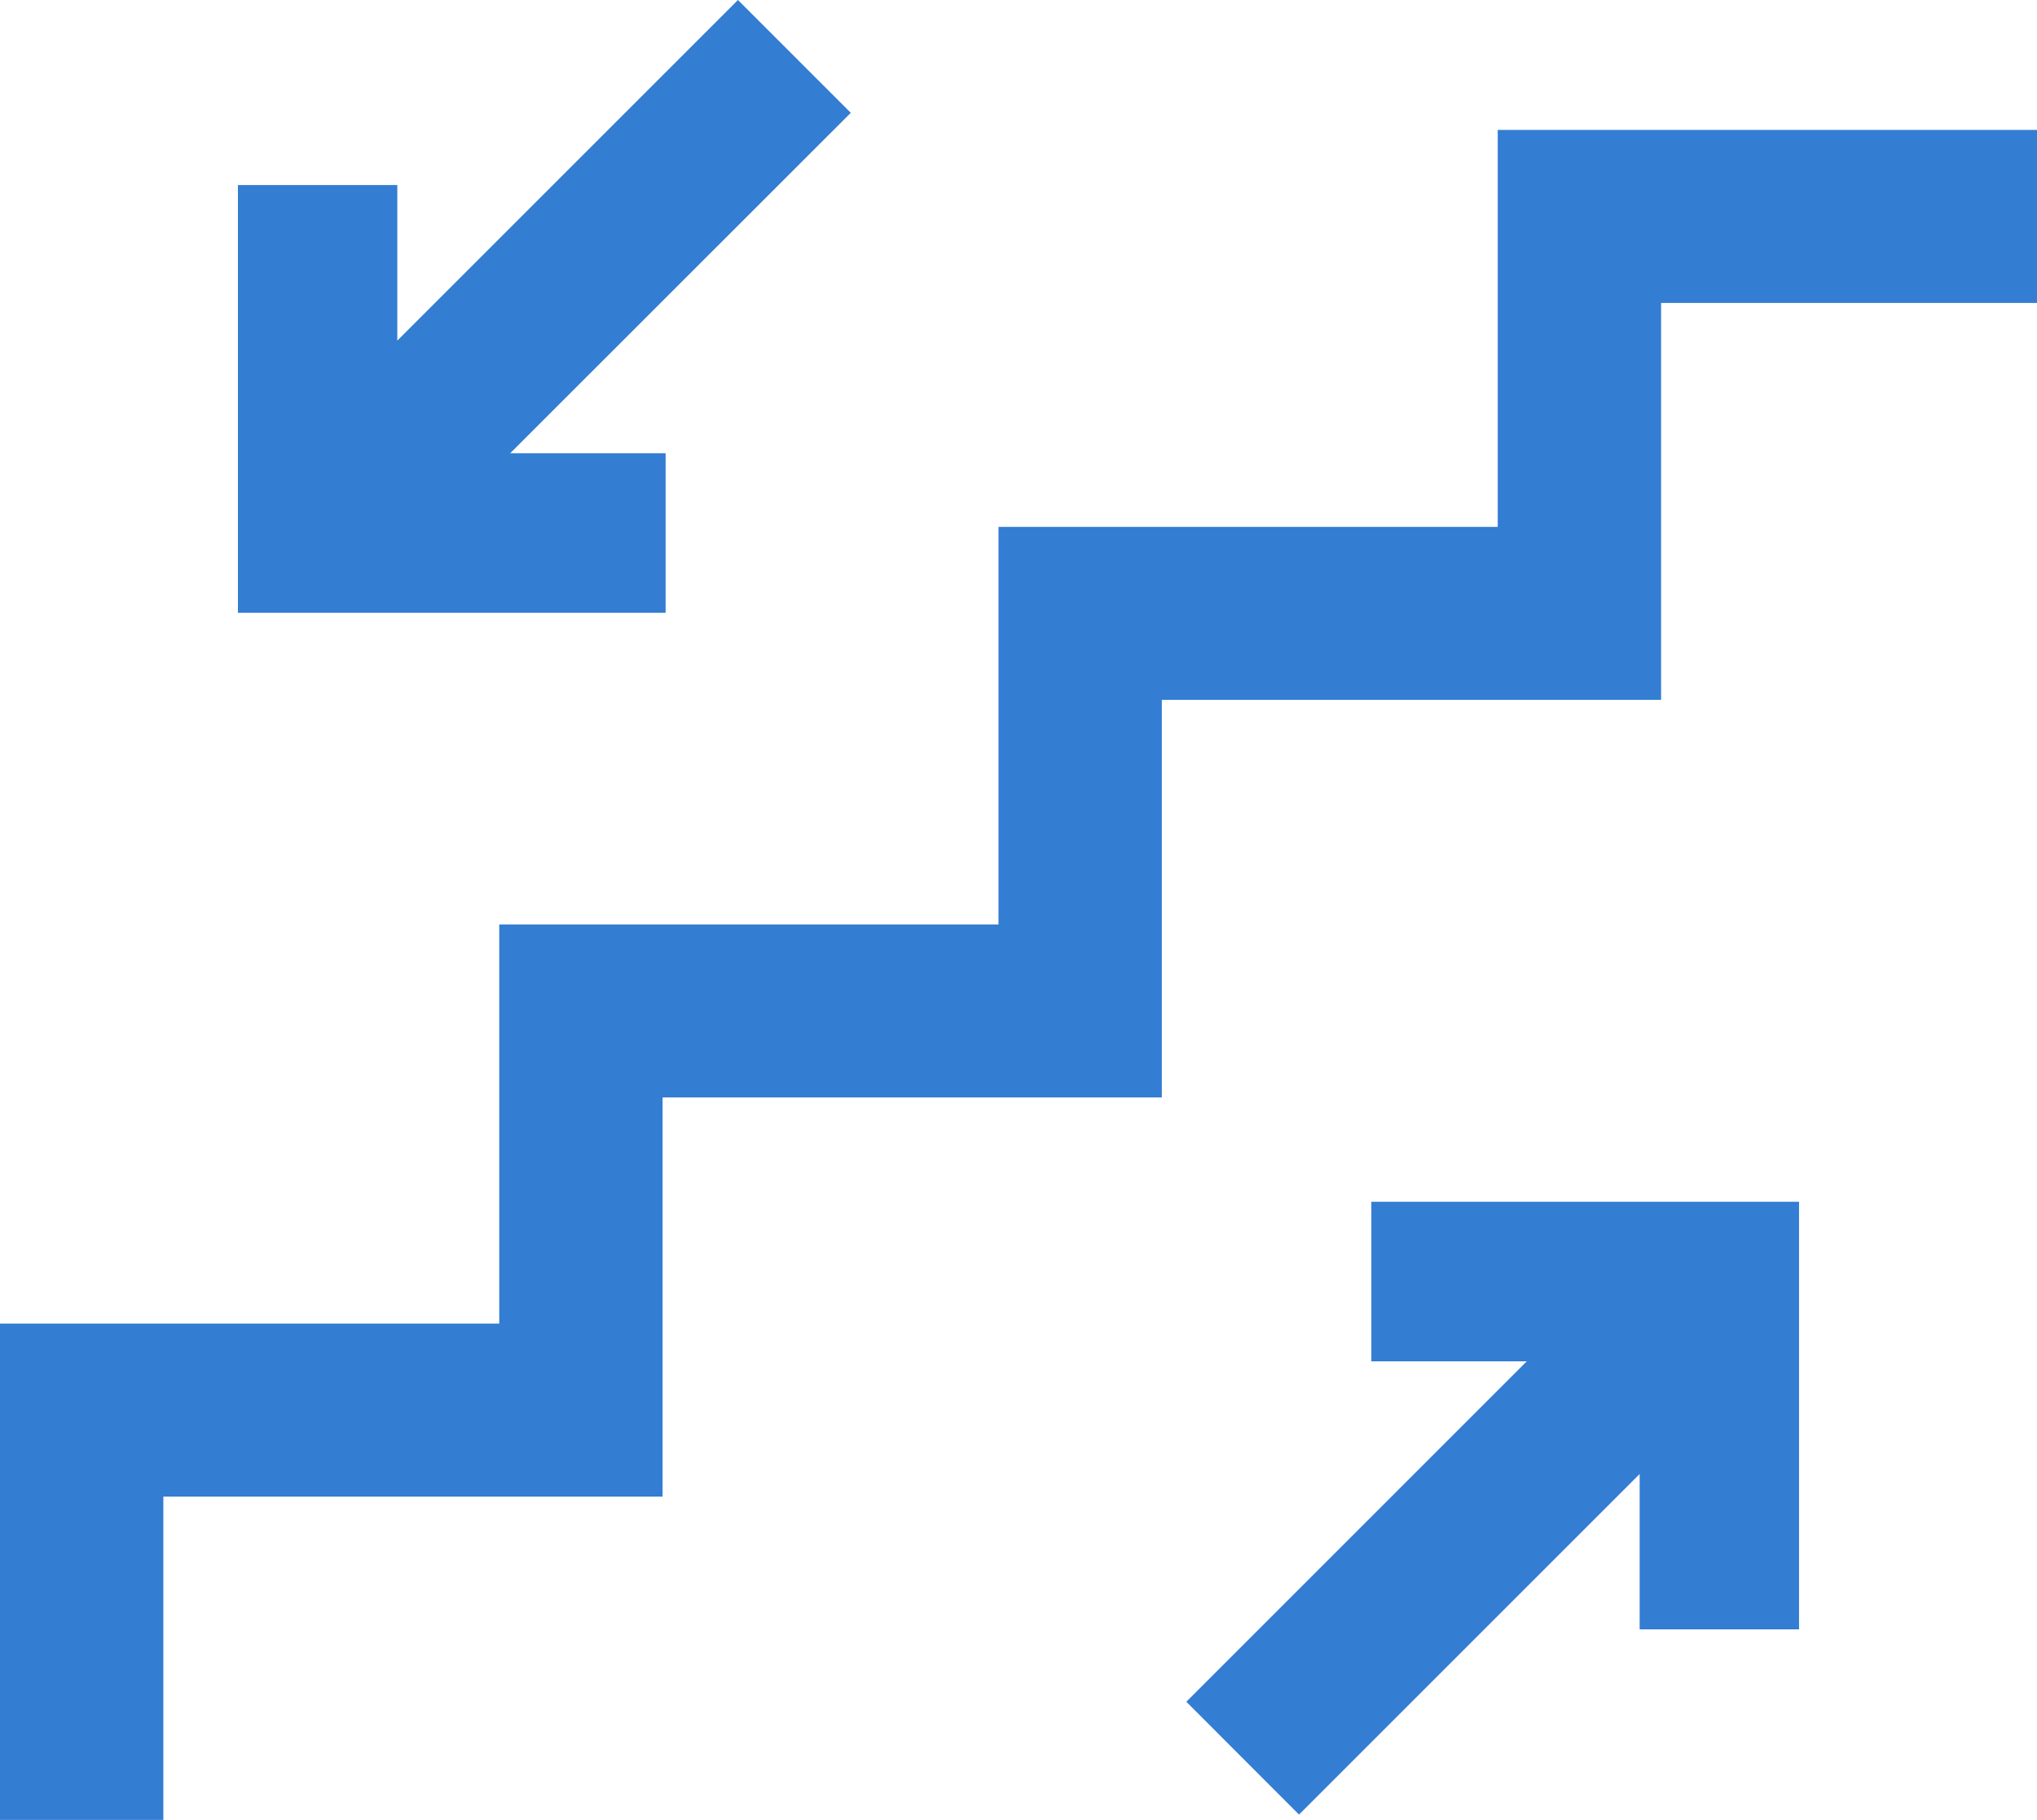 <svg xmlns="http://www.w3.org/2000/svg" width="62.149" height="55.533" viewBox="0 0 62.149 55.533">
  <g id="ico_updown" transform="translate(-3057.362 -1575.467)">
    <path id="パス_185" data-name="パス 185" d="M84.326,96.109V80.964H99.558V68.785h15.232V56.653h15.232V44.541h16.454V49.82h-11.47V61.932H119.773V74.063H104.542v12.18H89.31v9.866Z" transform="translate(2973.036 1534.891)" fill="#337dd3"/>
    <path id="パス_186" data-name="パス 186" d="M101.085,43.72,90.692,54.113V49.366H85.829V62.419H98.878V57.551H94.135l10.393-10.388Z" transform="translate(2978.792 1531.747)" fill="#337dd3"/>
    <path id="パス_187" data-name="パス 187" d="M97.466,51.314v4.868h4.742L91.821,66.57l3.438,3.443L105.652,59.62v4.742h4.863V51.314Z" transform="translate(3001.736 1560.825)" fill="#337dd3"/>
  </g>
</svg>
